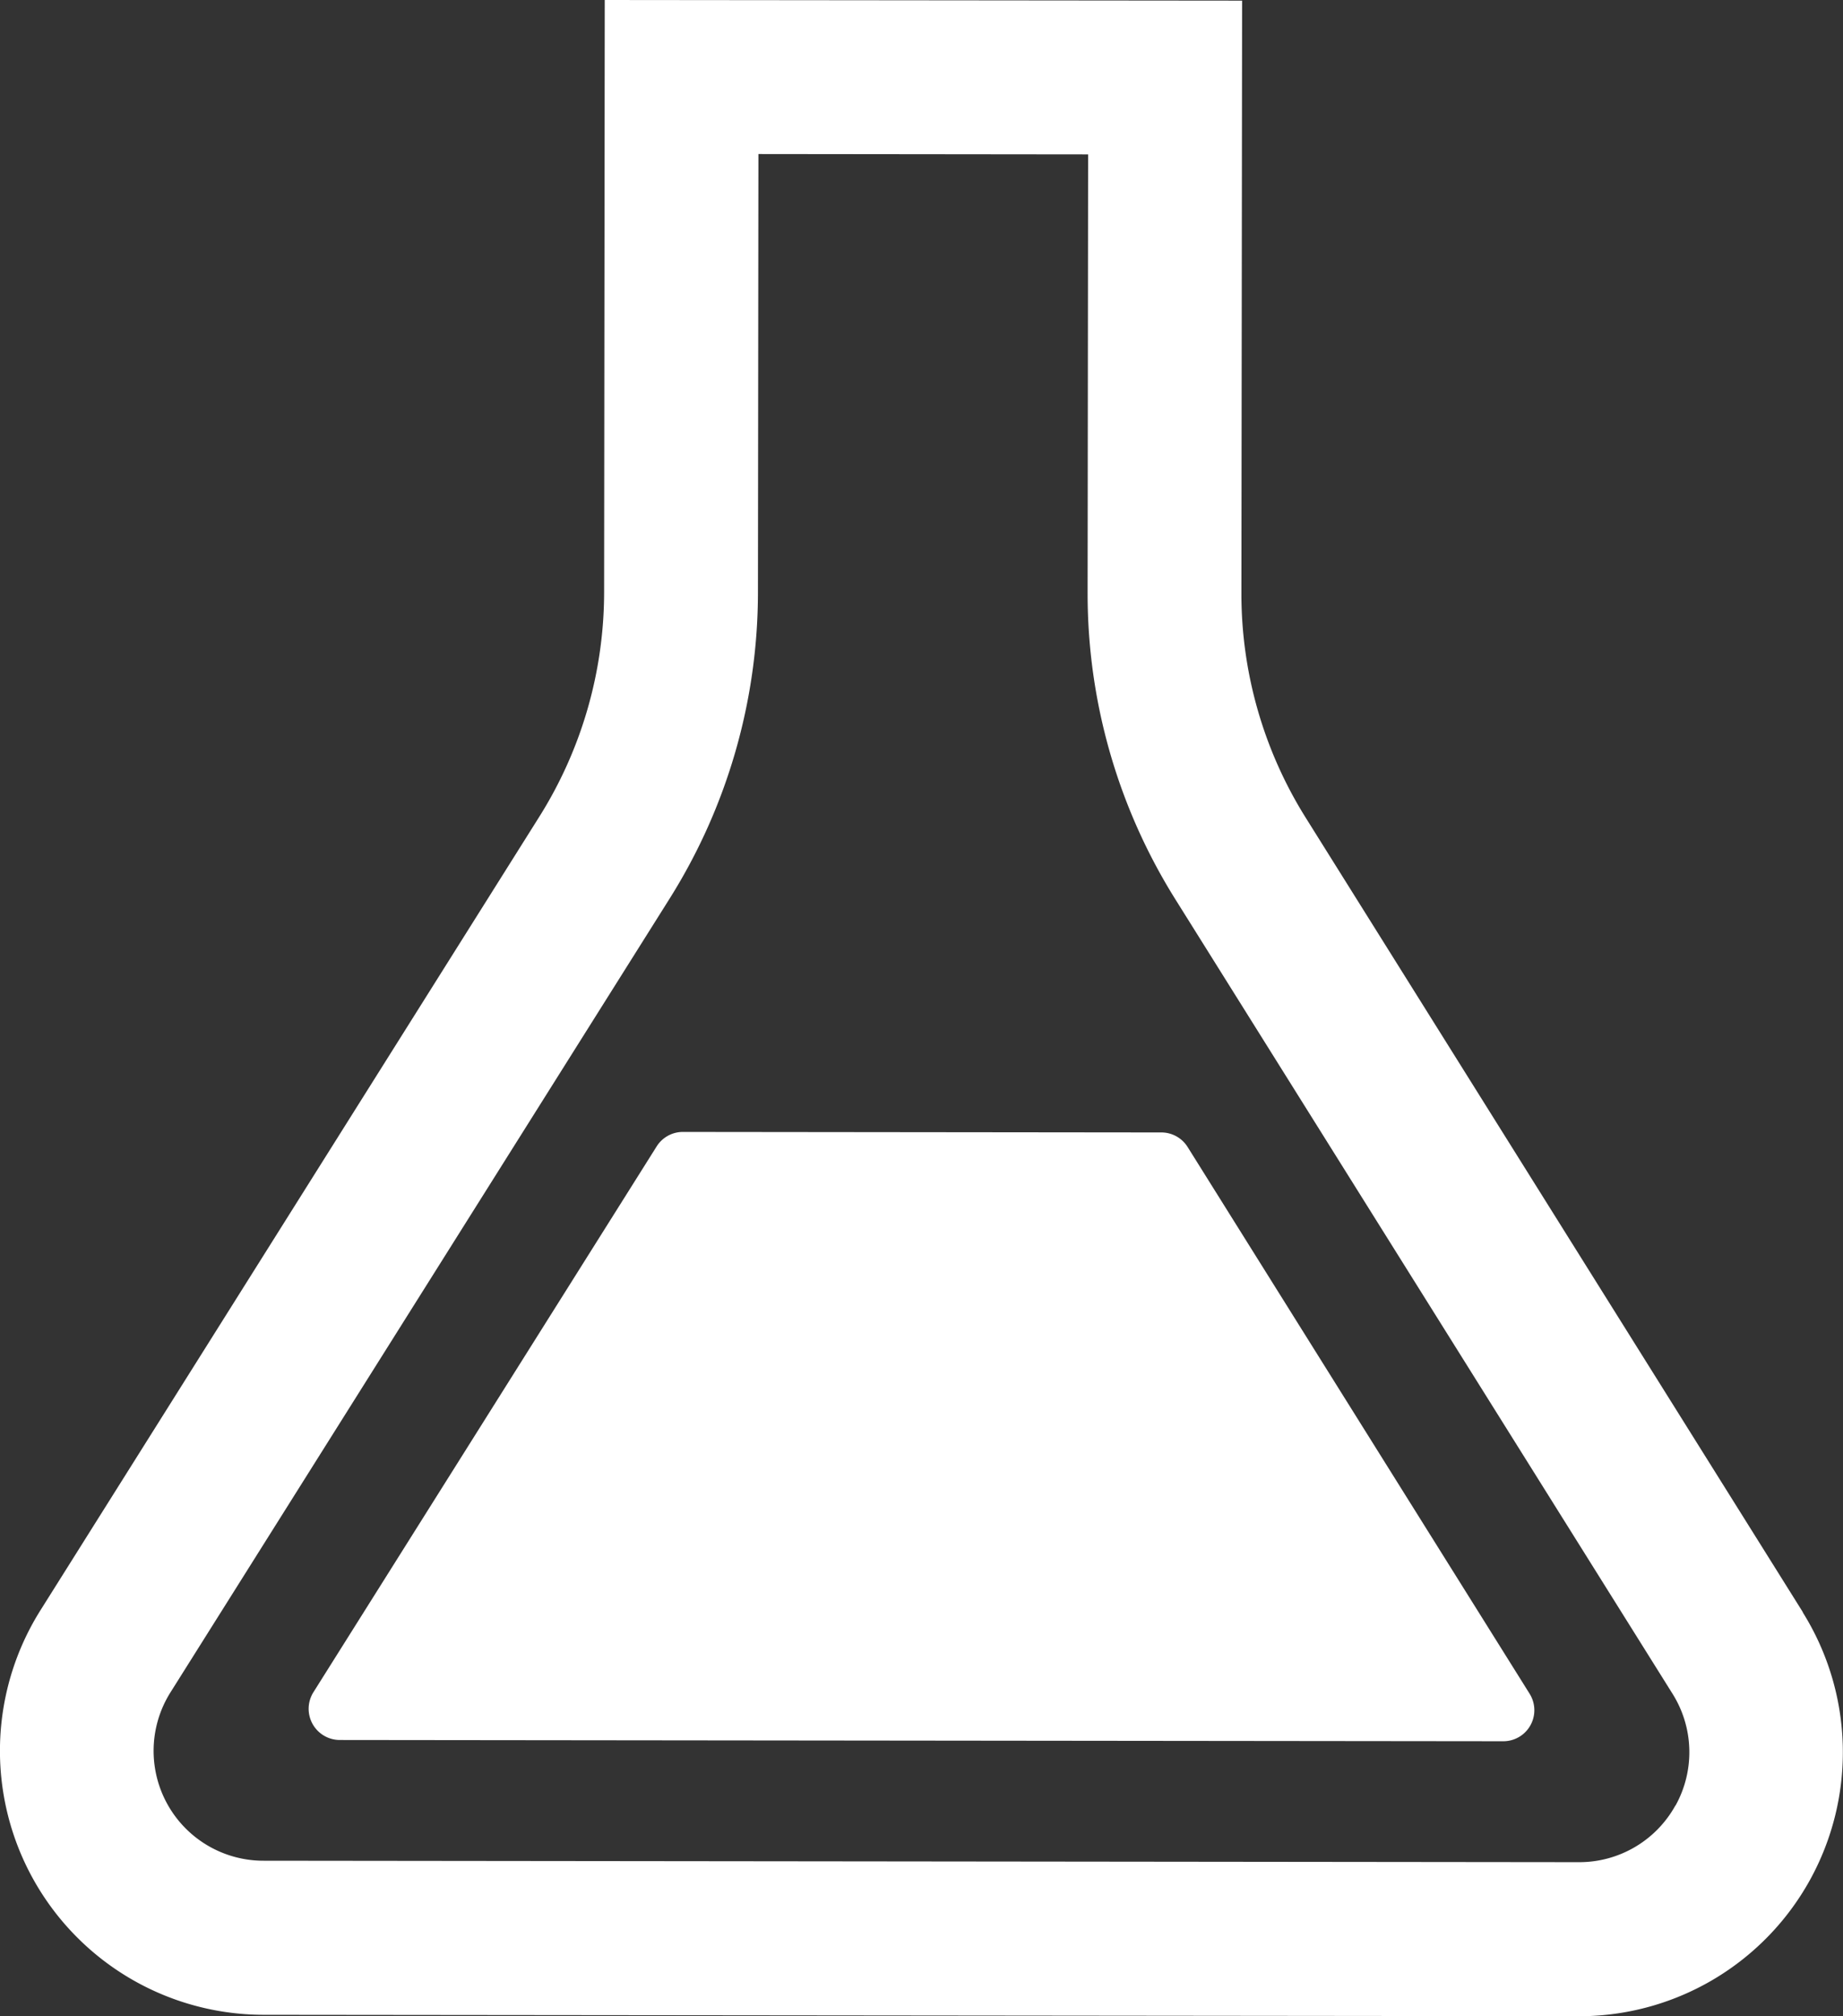 <svg xmlns="http://www.w3.org/2000/svg" width="47" height="51.385" viewBox="0 0 47 51.385"><rect x="0" y="0" width="47" height="51.385" fill="#333333" stroke="none"/><g data-name="グループ 60" fill="#fff"><path data-name="パス 81" d="M45.976 41.088l-12.68-20.251a10.753 10.753 0 01-1.638-5.7L31.676.016 15.422 0l-.016 15.1a10.762 10.762 0 01-1.65 5.711L1.031 41.041a6.728 6.728 0 005.69 10.309l33.544.035h.138a6.727 6.727 0 005.751-3.465 6.731 6.731 0 00-.182-6.83zm-3.251 4.929a2.8 2.8 0 01-2.451 1.443h-.02l-33.529-.037a2.8 2.8 0 01-2.372-4.3l12.722-20.218a14.681 14.681 0 002.254-7.8l.012-11.179 8.408.009-.013 11.182v.014a14.679 14.679 0 002.236 7.786L42.654 43.17a2.8 2.8 0 01.075 2.847z"/><path data-name="パス 82" d="M30.288 29.235a.79.79 0 00-.671-.373l-12.2-.013a.789.789 0 00-.673.372L7.993 43.128a.795.795 0 00.673 1.218l29.667.032a.791.791 0 00.673-1.214z"/></g></svg>